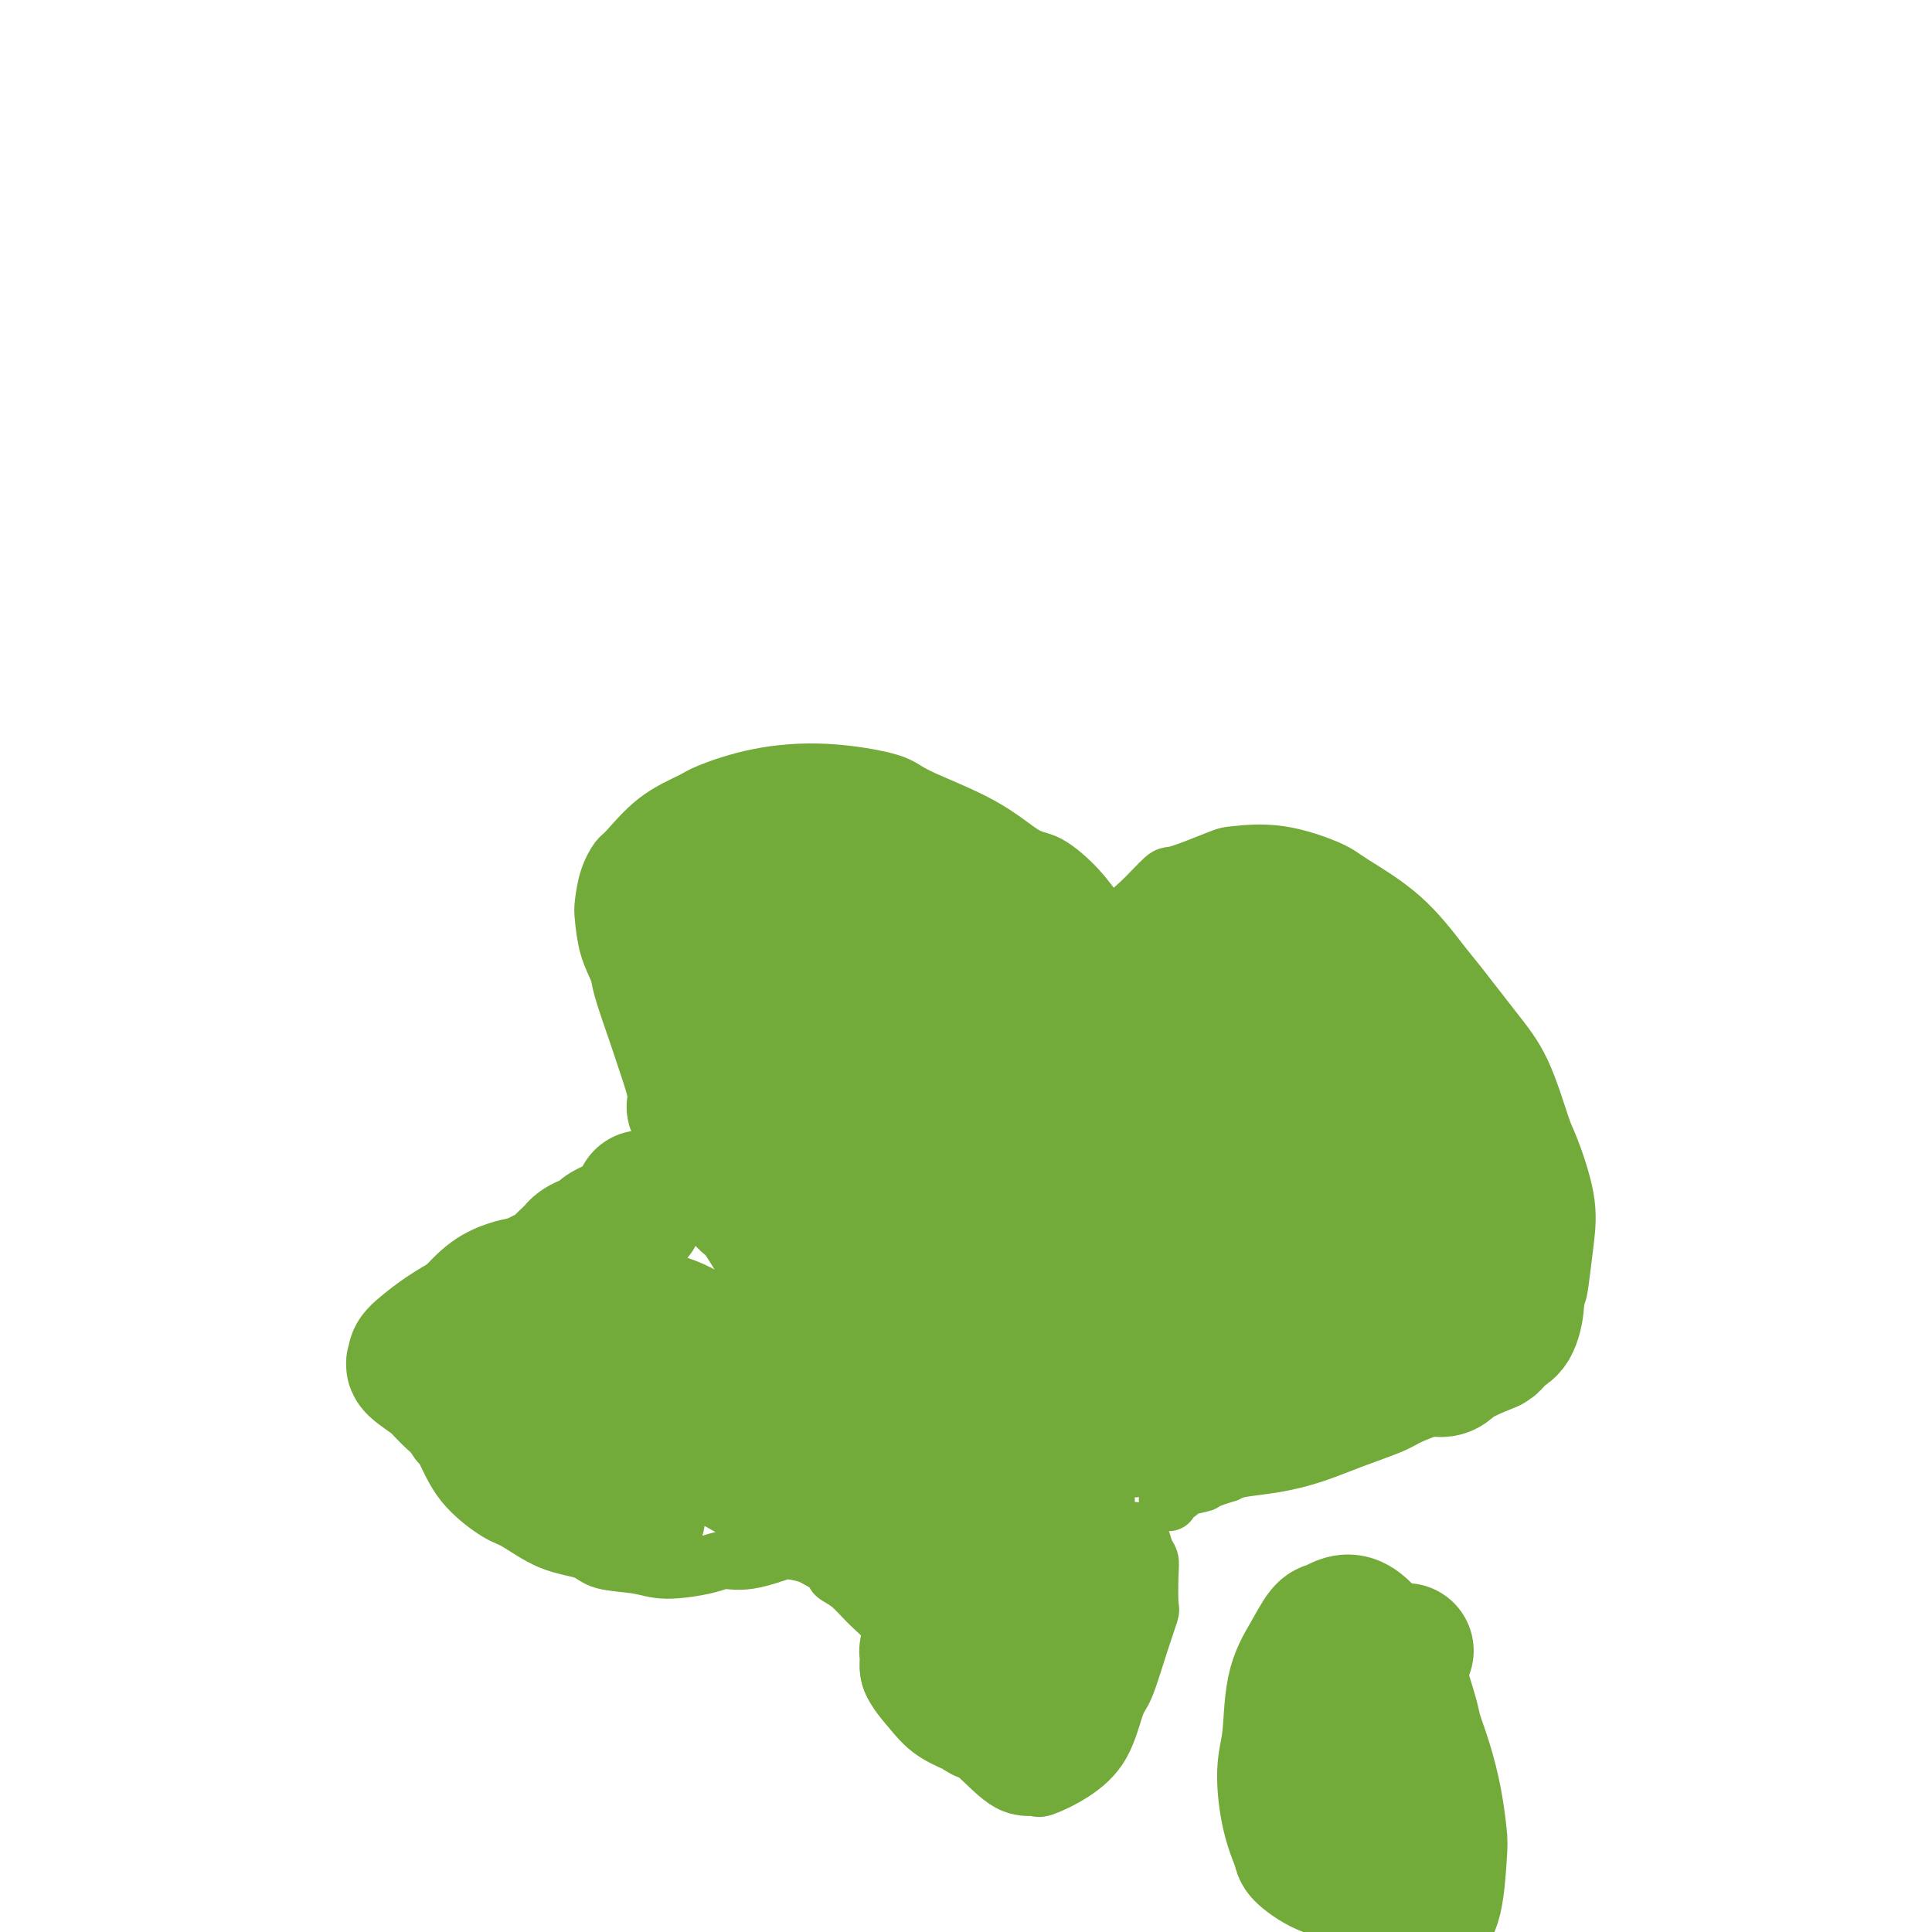 <svg viewBox='0 0 400 400' version='1.1' xmlns='http://www.w3.org/2000/svg' xmlns:xlink='http://www.w3.org/1999/xlink'><g fill='none' stroke='#73AB3A' stroke-width='12' stroke-linecap='round' stroke-linejoin='round'><path d='M235,317c0.024,0.009 0.049,0.019 0,0c-0.049,-0.019 -0.171,-0.066 0,0c0.171,0.066 0.634,0.246 1,1c0.366,0.754 0.635,2.083 1,3c0.365,0.917 0.825,1.423 1,2c0.175,0.577 0.065,1.226 0,3c-0.065,1.774 -0.086,4.672 0,6c0.086,1.328 0.279,1.085 0,2c-0.279,0.915 -1.030,2.989 -2,6c-0.970,3.011 -2.158,6.958 -3,9c-0.842,2.042 -1.336,2.179 -2,4c-0.664,1.821 -1.498,5.326 -3,8c-1.502,2.674 -3.673,4.517 -6,6c-2.327,1.483 -4.809,2.607 -6,3c-1.191,0.393 -1.089,0.054 -2,0c-0.911,-0.054 -2.833,0.178 -5,-1c-2.167,-1.178 -4.578,-3.764 -7,-6c-2.422,-2.236 -4.856,-4.120 -6,-5c-1.144,-0.880 -0.998,-0.755 -2,-3c-1.002,-2.245 -3.152,-6.860 -5,-10c-1.848,-3.140 -3.393,-4.806 -4,-6c-0.607,-1.194 -0.277,-1.917 -1,-3c-0.723,-1.083 -2.498,-2.528 -4,-4c-1.502,-1.472 -2.731,-2.973 -4,-4c-1.269,-1.027 -2.577,-1.581 -3,-2c-0.423,-0.419 0.040,-0.704 0,-1c-0.040,-0.296 -0.583,-0.604 -1,-1c-0.417,-0.396 -0.710,-0.879 -1,-1c-0.290,-0.121 -0.578,0.121 -1,0c-0.422,-0.121 -0.978,-0.606 -2,-1c-1.022,-0.394 -2.511,-0.697 -4,-1'/><path d='M164,321c-1.183,-0.434 -0.640,-0.518 -2,0c-1.360,0.518 -4.622,1.638 -7,2c-2.378,0.362 -3.873,-0.035 -5,0c-1.127,0.035 -1.888,0.500 -4,1c-2.112,0.500 -5.577,1.034 -8,1c-2.423,-0.034 -3.804,-0.636 -6,-1c-2.196,-0.364 -5.206,-0.489 -7,-1c-1.794,-0.511 -2.370,-1.407 -4,-2c-1.630,-0.593 -4.313,-0.884 -7,-2c-2.687,-1.116 -5.377,-3.055 -7,-4c-1.623,-0.945 -2.179,-0.894 -4,-2c-1.821,-1.106 -4.908,-3.370 -7,-6c-2.092,-2.630 -3.191,-5.626 -4,-7c-0.809,-1.374 -1.329,-1.125 -2,-3c-0.671,-1.875 -1.495,-5.873 -2,-9c-0.505,-3.127 -0.693,-5.384 -1,-7c-0.307,-1.616 -0.734,-2.593 -1,-3c-0.266,-0.407 -0.370,-0.246 0,-1c0.370,-0.754 1.216,-2.425 2,-4c0.784,-1.575 1.508,-3.053 3,-5c1.492,-1.947 3.752,-4.361 6,-6c2.248,-1.639 4.483,-2.503 6,-3c1.517,-0.497 2.317,-0.626 4,-1c1.683,-0.374 4.250,-0.994 7,-2c2.750,-1.006 5.682,-2.399 7,-3c1.318,-0.601 1.021,-0.411 2,-1c0.979,-0.589 3.235,-1.959 5,-3c1.765,-1.041 3.040,-1.753 4,-3c0.960,-1.247 1.605,-3.028 2,-4c0.395,-0.972 0.542,-1.135 1,-2c0.458,-0.865 1.229,-2.433 2,-4'/><path d='M137,236c1.139,-3.285 -0.515,-4.998 -1,-6c-0.485,-1.002 0.197,-1.292 0,-3c-0.197,-1.708 -1.275,-4.835 -2,-7c-0.725,-2.165 -1.098,-3.367 -2,-6c-0.902,-2.633 -2.333,-6.695 -3,-9c-0.667,-2.305 -0.569,-2.853 -1,-4c-0.431,-1.147 -1.391,-2.892 -2,-5c-0.609,-2.108 -0.868,-4.578 -1,-6c-0.132,-1.422 -0.139,-1.798 0,-3c0.139,-1.202 0.422,-3.232 1,-5c0.578,-1.768 1.451,-3.273 2,-4c0.549,-0.727 0.773,-0.674 2,-2c1.227,-1.326 3.458,-4.031 6,-6c2.542,-1.969 5.395,-3.201 7,-4c1.605,-0.799 1.961,-1.164 4,-2c2.039,-0.836 5.760,-2.144 10,-3c4.240,-0.856 8.997,-1.259 14,-1c5.003,0.259 10.251,1.180 13,2c2.749,0.820 3.001,1.540 6,3c2.999,1.460 8.747,3.659 13,6c4.253,2.341 7.012,4.825 9,6c1.988,1.175 3.206,1.040 5,2c1.794,0.960 4.164,3.014 6,5c1.836,1.986 3.137,3.905 4,5c0.863,1.095 1.289,1.365 2,2c0.711,0.635 1.706,1.634 2,2c0.294,0.366 -0.113,0.099 0,0c0.113,-0.099 0.747,-0.028 1,0c0.253,0.028 0.127,0.014 0,0'/><path d='M232,193c2.442,1.875 1.046,-0.436 1,-2c-0.046,-1.564 1.256,-2.380 3,-4c1.744,-1.620 3.928,-4.044 5,-5c1.072,-0.956 1.033,-0.443 3,-1c1.967,-0.557 5.942,-2.185 8,-3c2.058,-0.815 2.200,-0.817 4,-1c1.800,-0.183 5.259,-0.548 9,0c3.741,0.548 7.764,2.007 10,3c2.236,0.993 2.683,1.519 5,3c2.317,1.481 6.503,3.915 10,7c3.497,3.085 6.306,6.819 8,9c1.694,2.181 2.273,2.808 4,5c1.727,2.192 4.603,5.949 7,9c2.397,3.051 4.314,5.397 6,9c1.686,3.603 3.142,8.464 4,11c0.858,2.536 1.118,2.748 2,5c0.882,2.252 2.384,6.543 3,10c0.616,3.457 0.344,6.078 0,9c-0.344,2.922 -0.762,6.145 -1,8c-0.238,1.855 -0.298,2.341 -1,4c-0.702,1.659 -2.047,4.489 -4,7c-1.953,2.511 -4.514,4.702 -6,6c-1.486,1.298 -1.896,1.701 -4,3c-2.104,1.299 -5.900,3.492 -9,5c-3.100,1.508 -5.502,2.330 -7,3c-1.498,0.670 -2.092,1.188 -4,2c-1.908,0.812 -5.130,1.919 -8,3c-2.870,1.081 -5.388,2.135 -8,3c-2.612,0.865 -5.319,1.541 -8,2c-2.681,0.459 -5.338,0.703 -7,1c-1.662,0.297 -2.331,0.649 -3,1'/><path d='M254,305c-6.157,1.952 -4.550,1.833 -5,2c-0.450,0.167 -2.958,0.619 -4,1c-1.042,0.381 -0.620,0.690 -1,1c-0.380,0.310 -1.564,0.622 -2,1c-0.436,0.378 -0.125,0.822 0,1c0.125,0.178 0.062,0.089 0,0'/></g>
<g fill='none' stroke='#73AB3A' stroke-width='28' stroke-linecap='round' stroke-linejoin='round'><path d='M146,203c0.113,0.066 0.226,0.133 0,0c-0.226,-0.133 -0.793,-0.465 -1,-1c-0.207,-0.535 -0.056,-1.272 0,-2c0.056,-0.728 0.015,-1.448 0,-2c-0.015,-0.552 -0.004,-0.936 0,-1c0.004,-0.064 0.001,0.193 0,0c-0.001,-0.193 -0.000,-0.837 0,-1c0.000,-0.163 0.000,0.153 0,0c-0.000,-0.153 -0.000,-0.777 0,-1c0.000,-0.223 0.000,-0.046 0,0c-0.000,0.046 -0.000,-0.039 0,0c0.000,0.039 0.000,0.203 0,0c-0.000,-0.203 -0.000,-0.773 0,-1c0.000,-0.227 0.000,-0.112 0,0c-0.000,0.112 -0.000,0.223 0,0c0.000,-0.223 0.000,-0.778 0,-1c-0.000,-0.222 -0.000,-0.111 0,0'/><path d='M145,193c-0.155,-1.547 -0.041,-0.415 0,0c0.041,0.415 0.011,0.112 0,0c-0.011,-0.112 -0.003,-0.034 0,0c0.003,0.034 0.001,0.023 0,0c-0.001,-0.023 -0.001,-0.058 0,0c0.001,0.058 0.004,0.208 0,0c-0.004,-0.208 -0.015,-0.774 0,-1c0.015,-0.226 0.057,-0.113 0,0c-0.057,0.113 -0.211,0.228 0,0c0.211,-0.228 0.789,-0.797 1,-1c0.211,-0.203 0.057,-0.041 0,0c-0.057,0.041 -0.015,-0.041 0,0c0.015,0.041 0.004,0.204 0,0c-0.004,-0.204 -0.001,-0.776 0,-1c0.001,-0.224 0.000,-0.102 0,0c-0.000,0.102 -0.000,0.182 0,0c0.000,-0.182 0.000,-0.627 0,-1c-0.000,-0.373 -0.000,-0.673 0,-1c0.000,-0.327 0.000,-0.680 0,-1c-0.000,-0.320 -0.000,-0.608 0,-1c0.000,-0.392 0.000,-0.890 0,-1c-0.000,-0.110 -0.000,0.167 0,0c0.000,-0.167 0.000,-0.777 0,-1c-0.000,-0.223 -0.000,-0.060 0,0c0.000,0.060 0.000,0.016 0,0c-0.000,-0.016 -0.000,-0.003 0,0c0.000,0.003 0.000,-0.002 0,0c-0.000,0.002 -0.000,0.011 0,0c0.000,-0.011 0.000,-0.041 0,0c-0.000,0.041 -0.000,0.155 0,0c0.000,-0.155 0.000,-0.577 0,-1'/><path d='M146,183c0.155,-1.563 0.041,-0.470 0,0c-0.041,0.470 -0.011,0.318 0,0c0.011,-0.318 0.003,-0.803 0,-1c-0.003,-0.197 -0.001,-0.106 0,0c0.001,0.106 0.000,0.225 0,0c-0.000,-0.225 0.000,-0.796 0,-1c-0.000,-0.204 -0.000,-0.041 0,0c0.000,0.041 0.001,-0.042 0,0c-0.001,0.042 -0.004,0.207 0,0c0.004,-0.207 0.016,-0.788 0,-1c-0.016,-0.212 -0.059,-0.057 0,0c0.059,0.057 0.219,0.015 0,0c-0.219,-0.015 -0.818,-0.004 -1,0c-0.182,0.004 0.052,0.001 0,0c-0.052,-0.001 -0.391,0.000 -1,0c-0.609,-0.000 -1.488,-0.001 -2,0c-0.512,0.001 -0.658,0.004 -1,0c-0.342,-0.004 -0.880,-0.016 -1,0c-0.120,0.016 0.179,0.061 0,0c-0.179,-0.061 -0.836,-0.228 -1,0c-0.164,0.228 0.166,0.849 0,1c-0.166,0.151 -0.829,-0.170 -1,0c-0.171,0.170 0.150,0.830 0,1c-0.150,0.170 -0.772,-0.151 -1,0c-0.228,0.151 -0.061,0.772 0,1c0.061,0.228 0.016,0.061 0,0c-0.016,-0.061 -0.005,-0.018 0,0c0.005,0.018 0.002,0.009 0,0'/><path d='M137,183c-1.392,0.691 -0.373,0.917 0,1c0.373,0.083 0.100,0.023 0,0c-0.100,-0.023 -0.027,-0.007 0,0c0.027,0.007 0.007,0.006 0,0c-0.007,-0.006 -0.003,-0.016 0,0c0.003,0.016 0.005,0.057 0,0c-0.005,-0.057 -0.015,-0.212 0,0c0.015,0.212 0.057,0.793 0,1c-0.057,0.207 -0.212,0.041 0,0c0.212,-0.041 0.793,0.041 1,0c0.207,-0.041 0.042,-0.207 0,0c-0.042,0.207 0.040,0.787 0,1c-0.040,0.213 -0.203,0.058 0,0c0.203,-0.058 0.773,-0.020 1,0c0.227,0.020 0.113,0.020 0,0c-0.113,-0.020 -0.224,-0.062 0,0c0.224,0.062 0.782,0.227 1,0c0.218,-0.227 0.096,-0.846 0,-1c-0.096,-0.154 -0.166,0.156 0,0c0.166,-0.156 0.569,-0.777 1,-1c0.431,-0.223 0.890,-0.049 1,0c0.110,0.049 -0.129,-0.028 0,0c0.129,0.028 0.626,0.161 1,0c0.374,-0.161 0.625,-0.616 1,-1c0.375,-0.384 0.875,-0.695 1,-1c0.125,-0.305 -0.125,-0.603 0,-1c0.125,-0.397 0.625,-0.894 1,-1c0.375,-0.106 0.626,0.178 1,0c0.374,-0.178 0.870,-0.817 1,-1c0.130,-0.183 -0.106,0.091 0,0c0.106,-0.091 0.553,-0.545 1,-1'/><path d='M149,178c1.642,-1.464 0.246,-1.123 0,-1c-0.246,0.123 0.656,0.029 1,0c0.344,-0.029 0.130,0.006 0,0c-0.130,-0.006 -0.176,-0.053 0,0c0.176,0.053 0.573,0.207 1,0c0.427,-0.207 0.884,-0.773 1,-1c0.116,-0.227 -0.110,-0.113 0,0c0.110,0.113 0.555,0.227 1,0c0.445,-0.227 0.889,-0.793 1,-1c0.111,-0.207 -0.111,-0.056 0,0c0.111,0.056 0.555,0.015 1,0c0.445,-0.015 0.893,-0.004 1,0c0.107,0.004 -0.126,0.001 0,0c0.126,-0.001 0.610,-0.000 1,0c0.390,0.000 0.687,0.000 1,0c0.313,-0.000 0.643,-0.000 1,0c0.357,0.000 0.740,0.000 1,0c0.260,-0.000 0.398,-0.000 1,0c0.602,0.000 1.667,0.000 2,0c0.333,-0.000 -0.065,-0.000 0,0c0.065,0.000 0.594,0.000 1,0c0.406,-0.000 0.689,-0.000 1,0c0.311,0.000 0.650,0.000 1,0c0.350,-0.000 0.712,-0.001 1,0c0.288,0.001 0.501,0.003 1,0c0.499,-0.003 1.285,-0.011 2,0c0.715,0.011 1.360,0.042 2,0c0.640,-0.042 1.275,-0.155 2,0c0.725,0.155 1.541,0.580 2,1c0.459,0.420 0.560,0.834 1,1c0.440,0.166 1.220,0.083 2,0'/><path d='M179,177c3.908,0.326 1.678,0.140 1,0c-0.678,-0.140 0.196,-0.235 1,0c0.804,0.235 1.538,0.799 2,1c0.462,0.201 0.652,0.040 1,0c0.348,-0.040 0.852,0.041 1,0c0.148,-0.041 -0.062,-0.203 0,0c0.062,0.203 0.397,0.771 1,1c0.603,0.229 1.476,0.118 2,0c0.524,-0.118 0.700,-0.243 1,0c0.300,0.243 0.724,0.853 1,1c0.276,0.147 0.405,-0.168 1,0c0.595,0.168 1.656,0.818 2,1c0.344,0.182 -0.029,-0.106 0,0c0.029,0.106 0.458,0.605 1,1c0.542,0.395 1.196,0.687 2,1c0.804,0.313 1.760,0.648 2,1c0.240,0.352 -0.234,0.720 0,1c0.234,0.280 1.175,0.470 2,1c0.825,0.530 1.534,1.398 2,2c0.466,0.602 0.690,0.936 1,1c0.310,0.064 0.707,-0.144 1,0c0.293,0.144 0.483,0.638 1,1c0.517,0.362 1.361,0.591 2,1c0.639,0.409 1.074,0.998 2,2c0.926,1.002 2.342,2.416 3,3c0.658,0.584 0.557,0.337 1,1c0.443,0.663 1.428,2.236 2,3c0.572,0.764 0.731,0.720 1,1c0.269,0.280 0.649,0.883 1,1c0.351,0.117 0.672,-0.252 1,0c0.328,0.252 0.664,1.126 1,2'/><path d='M219,204c3.835,3.433 1.923,1.514 1,1c-0.923,-0.514 -0.858,0.375 0,1c0.858,0.625 2.510,0.984 3,1c0.490,0.016 -0.182,-0.313 0,0c0.182,0.313 1.219,1.267 2,2c0.781,0.733 1.305,1.243 2,2c0.695,0.757 1.562,1.760 3,4c1.438,2.240 3.446,5.717 5,8c1.554,2.283 2.654,3.371 3,4c0.346,0.629 -0.062,0.799 0,1c0.062,0.201 0.593,0.434 1,1c0.407,0.566 0.690,1.465 1,2c0.310,0.535 0.646,0.707 1,1c0.354,0.293 0.726,0.708 1,1c0.274,0.292 0.452,0.461 1,1c0.548,0.539 1.467,1.448 2,2c0.533,0.552 0.679,0.746 1,1c0.321,0.254 0.817,0.568 1,1c0.183,0.432 0.052,0.980 0,1c-0.052,0.020 -0.026,-0.490 0,-1'/><path d='M247,238c4.376,5.248 1.316,1.369 0,-1c-1.316,-2.369 -0.889,-3.227 -1,-4c-0.111,-0.773 -0.762,-1.461 -1,-2c-0.238,-0.539 -0.064,-0.928 0,-1c0.064,-0.072 0.017,0.173 0,0c-0.017,-0.173 -0.005,-0.764 0,-1c0.005,-0.236 0.001,-0.116 0,0c-0.001,0.116 -0.000,0.227 0,0c0.000,-0.227 -0.000,-0.791 0,-1c0.000,-0.209 0.001,-0.064 0,0c-0.001,0.064 -0.004,0.045 0,0c0.004,-0.045 0.015,-0.116 0,0c-0.015,0.116 -0.057,0.420 0,0c0.057,-0.420 0.211,-1.563 0,-3c-0.211,-1.437 -0.789,-3.169 -1,-4c-0.211,-0.831 -0.057,-0.762 0,-1c0.057,-0.238 0.015,-0.782 0,-1c-0.015,-0.218 -0.004,-0.110 0,0c0.004,0.110 0.001,0.222 0,0c-0.001,-0.222 -0.000,-0.777 0,-1c0.000,-0.223 0.000,-0.113 0,0c-0.000,0.113 -0.000,0.227 0,0c0.000,-0.227 0.000,-0.797 0,-1c-0.000,-0.203 -0.000,-0.040 0,0c0.000,0.040 0.000,-0.045 0,0c-0.000,0.045 -0.000,0.218 0,0c0.000,-0.218 0.000,-0.828 0,-1c-0.000,-0.172 -0.000,0.094 0,0c0.000,-0.094 0.000,-0.547 0,-1'/><path d='M244,215c-0.691,-3.388 -0.917,-0.358 -1,0c-0.083,0.358 -0.022,-1.956 0,-3c0.022,-1.044 0.006,-0.819 0,-1c-0.006,-0.181 -0.002,-0.767 0,-1c0.002,-0.233 0.000,-0.114 0,0c-0.000,0.114 -0.000,0.223 0,0c0.000,-0.223 0.000,-0.778 0,-1c-0.000,-0.222 -0.000,-0.112 0,0c0.000,0.112 0.000,0.226 0,0c-0.000,-0.226 -0.000,-0.793 0,-1c0.000,-0.207 0.000,-0.054 0,0c-0.000,0.054 -0.000,0.011 0,0c0.000,-0.011 0.000,0.011 0,0c-0.000,-0.011 -0.000,-0.055 0,0c0.000,0.055 0.000,0.208 0,0c-0.000,-0.208 -0.000,-0.778 0,-1c0.000,-0.222 0.000,-0.097 0,0c-0.000,0.097 -0.000,0.166 0,0c0.000,-0.166 0.000,-0.567 0,-1c-0.000,-0.433 -0.000,-0.900 0,-1c0.000,-0.100 0.000,0.166 0,0c-0.000,-0.166 -0.000,-0.763 0,-1c0.000,-0.237 0.000,-0.115 0,0c-0.000,0.115 -0.000,0.223 0,0c0.000,-0.223 0.000,-0.777 0,-1c-0.000,-0.223 -0.000,-0.115 0,0c0.000,0.115 0.000,0.237 0,0c-0.000,-0.237 -0.000,-0.833 0,-1c0.000,-0.167 0.000,0.095 0,0c-0.000,-0.095 0.000,-0.548 0,-1'/><path d='M243,201c-0.198,-2.364 -0.194,-1.273 0,-1c0.194,0.273 0.578,-0.270 1,-1c0.422,-0.730 0.884,-1.646 1,-2c0.116,-0.354 -0.112,-0.148 0,0c0.112,0.148 0.566,0.236 1,0c0.434,-0.236 0.848,-0.795 1,-1c0.152,-0.205 0.041,-0.055 0,0c-0.041,0.055 -0.012,0.014 0,0c0.012,-0.014 0.007,-0.003 0,0c-0.007,0.003 -0.017,-0.003 0,0c0.017,0.003 0.060,0.015 0,0c-0.060,-0.015 -0.222,-0.057 0,0c0.222,0.057 0.829,0.212 1,0c0.171,-0.212 -0.095,-0.793 0,-1c0.095,-0.207 0.549,-0.042 1,0c0.451,0.042 0.897,-0.040 1,0c0.103,0.040 -0.138,0.202 0,0c0.138,-0.202 0.655,-0.768 1,-1c0.345,-0.232 0.517,-0.129 1,0c0.483,0.129 1.276,0.284 2,0c0.724,-0.284 1.378,-1.005 2,-1c0.622,0.005 1.212,0.738 2,1c0.788,0.262 1.774,0.055 2,0c0.226,-0.055 -0.309,0.042 0,0c0.309,-0.042 1.461,-0.222 2,0c0.539,0.222 0.463,0.848 1,1c0.537,0.152 1.685,-0.169 2,0c0.315,0.169 -0.204,0.829 0,1c0.204,0.171 1.132,-0.146 2,0c0.868,0.146 1.677,0.756 2,1c0.323,0.244 0.162,0.122 0,0'/><path d='M269,197c3.130,0.412 1.956,-0.058 2,0c0.044,0.058 1.307,0.644 2,1c0.693,0.356 0.816,0.480 1,1c0.184,0.520 0.430,1.434 1,2c0.570,0.566 1.465,0.784 2,1c0.535,0.216 0.708,0.430 1,1c0.292,0.570 0.701,1.496 1,2c0.299,0.504 0.487,0.584 1,1c0.513,0.416 1.351,1.167 2,2c0.649,0.833 1.109,1.750 2,4c0.891,2.250 2.213,5.835 4,9c1.787,3.165 4.038,5.910 6,8c1.962,2.090 3.635,3.526 5,5c1.365,1.474 2.422,2.988 3,4c0.578,1.012 0.677,1.523 1,2c0.323,0.477 0.871,0.919 1,1c0.129,0.081 -0.162,-0.200 0,0c0.162,0.200 0.776,0.880 1,1c0.224,0.120 0.059,-0.322 0,0c-0.059,0.322 -0.012,1.406 0,2c0.012,0.594 -0.011,0.698 0,1c0.011,0.302 0.055,0.800 0,1c-0.055,0.200 -0.211,0.100 0,0c0.211,-0.100 0.788,-0.201 1,0c0.212,0.201 0.058,0.704 0,1c-0.058,0.296 -0.019,0.383 0,1c0.019,0.617 0.019,1.762 0,2c-0.019,0.238 -0.057,-0.431 0,0c0.057,0.431 0.208,1.962 0,3c-0.208,1.038 -0.774,1.582 -1,2c-0.226,0.418 -0.113,0.709 0,1'/><path d='M305,256c0.155,2.708 0.042,1.979 0,2c-0.042,0.021 -0.014,0.793 0,1c0.014,0.207 0.015,-0.152 0,0c-0.015,0.152 -0.044,0.814 0,1c0.044,0.186 0.162,-0.105 0,0c-0.162,0.105 -0.603,0.607 -1,1c-0.397,0.393 -0.750,0.679 -1,1c-0.250,0.321 -0.396,0.678 -1,1c-0.604,0.322 -1.667,0.611 -2,1c-0.333,0.389 0.065,0.879 0,1c-0.065,0.121 -0.591,-0.126 -1,0c-0.409,0.126 -0.700,0.625 -1,1c-0.300,0.375 -0.609,0.626 -1,1c-0.391,0.374 -0.865,0.871 -1,1c-0.135,0.129 0.069,-0.110 0,0c-0.069,0.110 -0.411,0.568 -1,1c-0.589,0.432 -1.426,0.836 -3,2c-1.574,1.164 -3.885,3.086 -7,5c-3.115,1.914 -7.033,3.819 -9,5c-1.967,1.181 -1.983,1.637 -3,2c-1.017,0.363 -3.035,0.631 -4,1c-0.965,0.369 -0.876,0.839 -1,1c-0.124,0.161 -0.460,0.014 -1,0c-0.540,-0.014 -1.282,0.105 -2,0c-0.718,-0.105 -1.412,-0.435 -3,0c-1.588,0.435 -4.072,1.633 -6,2c-1.928,0.367 -3.301,-0.098 -4,0c-0.699,0.098 -0.723,0.758 -1,1c-0.277,0.242 -0.805,0.065 -1,0c-0.195,-0.065 -0.056,-0.019 0,0c0.056,0.019 0.028,0.009 0,0'/><path d='M250,288c-3.833,0.833 -1.917,0.417 0,0'/><path d='M264,265c-0.334,-0.237 -0.668,-0.474 -1,-1c-0.332,-0.526 -0.663,-1.341 -1,-2c-0.337,-0.659 -0.680,-1.163 -1,-2c-0.320,-0.837 -0.618,-2.009 -1,-4c-0.382,-1.991 -0.847,-4.803 -1,-7c-0.153,-2.197 0.005,-3.780 0,-5c-0.005,-1.220 -0.173,-2.078 0,-3c0.173,-0.922 0.685,-1.907 1,-3c0.315,-1.093 0.431,-2.294 1,-3c0.569,-0.706 1.591,-0.916 2,-1c0.409,-0.084 0.204,-0.042 0,0'/><path d='M295,261c0.074,-0.073 0.148,-0.147 0,0c-0.148,0.147 -0.516,0.514 -1,0c-0.484,-0.514 -1.082,-1.911 -2,-4c-0.918,-2.089 -2.155,-4.872 -3,-7c-0.845,-2.128 -1.298,-3.602 -3,-6c-1.702,-2.398 -4.652,-5.718 -7,-10c-2.348,-4.282 -4.092,-9.524 -5,-12c-0.908,-2.476 -0.979,-2.187 -2,-3c-1.021,-0.813 -2.992,-2.728 -4,-4c-1.008,-1.272 -1.053,-1.902 -1,-2c0.053,-0.098 0.203,0.335 0,0c-0.203,-0.335 -0.759,-1.438 0,-1c0.759,0.438 2.834,2.418 5,4c2.166,1.582 4.424,2.765 6,5c1.576,2.235 2.468,5.520 3,7c0.532,1.480 0.702,1.154 1,2c0.298,0.846 0.724,2.864 1,4c0.276,1.136 0.402,1.391 0,2c-0.402,0.609 -1.331,1.571 -2,2c-0.669,0.429 -1.079,0.325 -3,0c-1.921,-0.325 -5.352,-0.871 -9,-2c-3.648,-1.129 -7.514,-2.841 -11,-6c-3.486,-3.159 -6.594,-7.764 -8,-10c-1.406,-2.236 -1.112,-2.102 -2,-4c-0.888,-1.898 -2.960,-5.828 -4,-8c-1.040,-2.172 -1.049,-2.585 -1,-3c0.049,-0.415 0.157,-0.833 2,1c1.843,1.833 5.422,5.916 9,10'/><path d='M254,216c3.773,4.453 7.705,10.086 12,17c4.295,6.914 8.954,15.110 11,19c2.046,3.890 1.479,3.474 3,6c1.521,2.526 5.130,7.994 7,11c1.870,3.006 2.000,3.549 2,4c-0.000,0.451 -0.132,0.811 0,1c0.132,0.189 0.528,0.209 -1,0c-1.528,-0.209 -4.980,-0.647 -8,-2c-3.020,-1.353 -5.608,-3.620 -7,-5c-1.392,-1.380 -1.588,-1.872 -3,-3c-1.412,-1.128 -4.039,-2.891 -6,-4c-1.961,-1.109 -3.257,-1.563 -4,-2c-0.743,-0.437 -0.933,-0.857 -1,-1c-0.067,-0.143 -0.010,-0.008 0,0c0.010,0.008 -0.026,-0.111 0,0c0.026,0.111 0.113,0.451 1,0c0.887,-0.451 2.572,-1.693 4,-2c1.428,-0.307 2.597,0.320 4,1c1.403,0.680 3.040,1.414 4,2c0.960,0.586 1.242,1.024 2,2c0.758,0.976 1.991,2.492 3,4c1.009,1.508 1.794,3.010 2,4c0.206,0.990 -0.168,1.469 0,2c0.168,0.531 0.877,1.114 1,2c0.123,0.886 -0.339,2.073 0,3c0.339,0.927 1.478,1.593 2,2c0.522,0.407 0.427,0.557 1,1c0.573,0.443 1.813,1.181 3,2c1.187,0.819 2.319,1.721 3,2c0.681,0.279 0.909,-0.063 2,0c1.091,0.063 3.046,0.532 5,1'/><path d='M296,283c3.269,1.185 3.443,0.146 5,-1c1.557,-1.146 4.499,-2.400 6,-3c1.501,-0.600 1.562,-0.546 2,-1c0.438,-0.454 1.253,-1.417 2,-2c0.747,-0.583 1.428,-0.788 2,-2c0.572,-1.212 1.037,-3.433 1,-5c-0.037,-1.567 -0.577,-2.481 -1,-4c-0.423,-1.519 -0.730,-3.643 -1,-6c-0.270,-2.357 -0.504,-4.946 -1,-6c-0.496,-1.054 -1.256,-0.573 -2,-2c-0.744,-1.427 -1.473,-4.763 -2,-7c-0.527,-2.237 -0.851,-3.376 -1,-4c-0.149,-0.624 -0.122,-0.732 0,-1c0.122,-0.268 0.341,-0.697 0,-2c-0.341,-1.303 -1.240,-3.481 -2,-6c-0.760,-2.519 -1.380,-5.378 -2,-7c-0.620,-1.622 -1.238,-2.007 -2,-3c-0.762,-0.993 -1.667,-2.592 -3,-5c-1.333,-2.408 -3.092,-5.624 -4,-7c-0.908,-1.376 -0.964,-0.914 -2,-2c-1.036,-1.086 -3.053,-3.722 -5,-6c-1.947,-2.278 -3.825,-4.198 -5,-5c-1.175,-0.802 -1.648,-0.487 -3,-1c-1.352,-0.513 -3.583,-1.856 -5,-3c-1.417,-1.144 -2.019,-2.090 -3,-2c-0.981,0.090 -2.341,1.216 -3,2c-0.659,0.784 -0.619,1.227 -1,3c-0.381,1.773 -1.185,4.877 -1,9c0.185,4.123 1.357,9.264 2,13c0.643,3.736 0.755,6.067 1,11c0.245,4.933 0.622,12.466 1,20'/><path d='M269,248c0.266,10.230 -1.070,13.806 -2,17c-0.930,3.194 -1.455,6.004 -3,8c-1.545,1.996 -4.109,3.176 -7,4c-2.891,0.824 -6.108,1.293 -11,-1c-4.892,-2.293 -11.458,-7.347 -15,-10c-3.542,-2.653 -4.061,-2.905 -7,-7c-2.939,-4.095 -8.297,-12.034 -12,-19c-3.703,-6.966 -5.749,-12.959 -7,-17c-1.251,-4.041 -1.707,-6.131 -2,-7c-0.293,-0.869 -0.424,-0.518 0,-1c0.424,-0.482 1.402,-1.797 5,0c3.598,1.797 9.817,6.706 16,14c6.183,7.294 12.328,16.974 16,23c3.672,6.026 4.869,8.398 7,13c2.131,4.602 5.197,11.435 7,15c1.803,3.565 2.342,3.862 1,3c-1.342,-0.862 -4.566,-2.882 -7,-4c-2.434,-1.118 -4.080,-1.335 -8,-6c-3.920,-4.665 -10.114,-13.779 -17,-23c-6.886,-9.221 -14.463,-18.551 -19,-24c-4.537,-5.449 -6.036,-7.019 -8,-10c-1.964,-2.981 -4.395,-7.372 -6,-10c-1.605,-2.628 -2.383,-3.492 1,-2c3.383,1.492 10.928,5.339 15,8c4.072,2.661 4.671,4.136 9,9c4.329,4.864 12.387,13.117 19,20c6.613,6.883 11.780,12.397 14,15c2.220,2.603 1.492,2.296 2,3c0.508,0.704 2.252,2.420 2,2c-0.252,-0.420 -2.501,-2.977 -5,-6c-2.499,-3.023 -5.250,-6.511 -8,-10'/><path d='M239,245c-5.048,-6.470 -11.168,-14.644 -17,-21c-5.832,-6.356 -11.375,-10.894 -16,-15c-4.625,-4.106 -8.333,-7.782 -10,-10c-1.667,-2.218 -1.295,-2.980 0,0c1.295,2.980 3.513,9.702 5,13c1.487,3.298 2.243,3.171 5,7c2.757,3.829 7.515,11.614 10,16c2.485,4.386 2.696,5.372 3,6c0.304,0.628 0.702,0.896 1,1c0.298,0.104 0.497,0.044 -2,-2c-2.497,-2.044 -7.690,-6.070 -13,-11c-5.310,-4.930 -10.737,-10.763 -14,-14c-3.263,-3.237 -4.361,-3.879 -7,-6c-2.639,-2.121 -6.818,-5.720 -9,-8c-2.182,-2.280 -2.367,-3.241 -2,-2c0.367,1.241 1.287,4.683 2,7c0.713,2.317 1.220,3.510 5,9c3.780,5.490 10.834,15.279 16,23c5.166,7.721 8.445,13.376 10,16c1.555,2.624 1.387,2.219 1,2c-0.387,-0.219 -0.991,-0.251 -3,-2c-2.009,-1.749 -5.421,-5.216 -8,-8c-2.579,-2.784 -4.323,-4.884 -9,-11c-4.677,-6.116 -12.287,-16.249 -19,-24c-6.713,-7.751 -12.529,-13.122 -17,-18c-4.471,-4.878 -7.599,-9.263 -9,-11c-1.401,-1.737 -1.077,-0.826 -1,0c0.077,0.826 -0.095,1.569 2,6c2.095,4.431 6.456,12.552 11,20c4.544,7.448 9.272,14.224 14,21'/><path d='M168,229c5.019,8.582 4.566,6.538 6,7c1.434,0.462 4.755,3.431 6,5c1.245,1.569 0.415,1.738 0,1c-0.415,-0.738 -0.415,-2.381 -1,-4c-0.585,-1.619 -1.755,-3.212 -4,-7c-2.245,-3.788 -5.566,-9.769 -9,-14c-3.434,-4.231 -6.980,-6.710 -9,-8c-2.020,-1.290 -2.513,-1.390 -3,-2c-0.487,-0.610 -0.969,-1.732 -1,-1c-0.031,0.732 0.390,3.316 1,6c0.610,2.684 1.410,5.469 4,10c2.590,4.531 6.972,10.808 11,16c4.028,5.192 7.704,9.298 9,11c1.296,1.702 0.214,1.001 0,1c-0.214,-0.001 0.441,0.697 0,0c-0.441,-0.697 -1.978,-2.790 -5,-7c-3.022,-4.210 -7.528,-10.538 -10,-14c-2.472,-3.462 -2.908,-4.058 -5,-6c-2.092,-1.942 -5.839,-5.230 -8,-7c-2.161,-1.770 -2.737,-2.022 -3,-2c-0.263,0.022 -0.212,0.316 0,1c0.212,0.684 0.587,1.756 4,7c3.413,5.244 9.866,14.660 16,23c6.134,8.340 11.950,15.605 15,20c3.050,4.395 3.336,5.922 4,7c0.664,1.078 1.708,1.709 3,3c1.292,1.291 2.832,3.244 0,0c-2.832,-3.244 -10.038,-11.684 -14,-16c-3.962,-4.316 -4.682,-4.508 -8,-8c-3.318,-3.492 -9.234,-10.283 -13,-14c-3.766,-3.717 -5.383,-4.358 -7,-5'/><path d='M147,232c-6.423,-6.263 -1.482,-0.422 -1,0c0.482,0.422 -3.496,-4.577 1,1c4.496,5.577 17.465,21.729 25,31c7.535,9.271 9.637,11.660 12,14c2.363,2.340 4.989,4.631 10,11c5.011,6.369 12.407,16.817 17,23c4.593,6.183 6.383,8.103 7,9c0.617,0.897 0.061,0.773 0,1c-0.061,0.227 0.374,0.804 -1,0c-1.374,-0.804 -4.555,-2.990 -8,-5c-3.445,-2.010 -7.152,-3.843 -9,-5c-1.848,-1.157 -1.836,-1.638 -2,-2c-0.164,-0.362 -0.503,-0.603 -1,-1c-0.497,-0.397 -1.153,-0.948 -1,0c0.153,0.948 1.113,3.395 2,5c0.887,1.605 1.699,2.369 3,5c1.301,2.631 3.090,7.131 4,10c0.910,2.869 0.941,4.108 1,5c0.059,0.892 0.145,1.439 0,2c-0.145,0.561 -0.521,1.137 -1,2c-0.479,0.863 -1.060,2.013 -2,3c-0.940,0.987 -2.238,1.810 -3,2c-0.762,0.190 -0.989,-0.253 -2,0c-1.011,0.253 -2.807,1.200 -4,1c-1.193,-0.200 -1.784,-1.549 -2,-2c-0.216,-0.451 -0.058,-0.006 0,0c0.058,0.006 0.017,-0.427 0,0c-0.017,0.427 -0.008,1.713 0,3'/><path d='M192,345c0.556,1.215 1.946,2.753 3,4c1.054,1.247 1.773,2.204 3,3c1.227,0.796 2.961,1.430 4,2c1.039,0.570 1.381,1.075 2,1c0.619,-0.075 1.513,-0.729 2,-1c0.487,-0.271 0.567,-0.160 1,0c0.433,0.160 1.219,0.369 2,0c0.781,-0.369 1.556,-1.316 2,-2c0.444,-0.684 0.557,-1.106 1,-2c0.443,-0.894 1.217,-2.258 2,-4c0.783,-1.742 1.573,-3.860 2,-5c0.427,-1.140 0.489,-1.303 1,-2c0.511,-0.697 1.472,-1.930 2,-5c0.528,-3.070 0.625,-7.979 1,-12c0.375,-4.021 1.030,-7.156 1,-10c-0.030,-2.844 -0.744,-5.398 -1,-8c-0.256,-2.602 -0.054,-5.254 0,-9c0.054,-3.746 -0.042,-8.587 0,-11c0.042,-2.413 0.220,-2.397 0,-4c-0.220,-1.603 -0.840,-4.823 -1,-8c-0.160,-3.177 0.139,-6.311 0,-8c-0.139,-1.689 -0.715,-1.934 -1,-2c-0.285,-0.066 -0.280,0.048 0,0c0.280,-0.048 0.835,-0.258 1,0c0.165,0.258 -0.061,0.984 0,2c0.061,1.016 0.409,2.321 1,4c0.591,1.679 1.426,3.732 2,5c0.574,1.268 0.886,1.752 1,3c0.114,1.248 0.031,3.259 0,6c-0.031,2.741 -0.009,6.212 0,8c0.009,1.788 0.004,1.894 0,2'/><path d='M223,292c0.619,4.498 0.167,1.743 0,1c-0.167,-0.743 -0.048,0.525 0,1c0.048,0.475 0.027,0.156 0,-1c-0.027,-1.156 -0.059,-3.150 0,-5c0.059,-1.850 0.208,-3.558 1,-5c0.792,-1.442 2.226,-2.620 3,-3c0.774,-0.380 0.888,0.037 2,0c1.112,-0.037 3.221,-0.528 5,1c1.779,1.528 3.227,5.074 4,7c0.773,1.926 0.870,2.233 1,3c0.130,0.767 0.293,1.996 0,3c-0.293,1.004 -1.043,1.785 -4,2c-2.957,0.215 -8.121,-0.135 -11,-1c-2.879,-0.865 -3.474,-2.245 -7,-5c-3.526,-2.755 -9.983,-6.886 -15,-10c-5.017,-3.114 -8.594,-5.213 -12,-8c-3.406,-2.787 -6.641,-6.263 -8,-8c-1.359,-1.737 -0.843,-1.735 -1,-2c-0.157,-0.265 -0.988,-0.797 -1,-1c-0.012,-0.203 0.797,-0.076 1,0c0.203,0.076 -0.198,0.101 2,2c2.198,1.899 6.994,5.670 10,8c3.006,2.330 4.221,3.217 5,4c0.779,0.783 1.121,1.460 1,2c-0.121,0.540 -0.704,0.941 -1,1c-0.296,0.059 -0.306,-0.225 -3,-1c-2.694,-0.775 -8.073,-2.043 -13,-5c-4.927,-2.957 -9.404,-7.604 -12,-10c-2.596,-2.396 -3.313,-2.542 -5,-4c-1.687,-1.458 -4.343,-4.229 -7,-7'/><path d='M158,251c-4.317,-3.648 -3.108,-2.268 -3,-2c0.108,0.268 -0.885,-0.574 -1,-1c-0.115,-0.426 0.648,-0.434 3,3c2.352,3.434 6.293,10.310 10,16c3.707,5.690 7.179,10.194 9,13c1.821,2.806 1.990,3.916 2,6c0.010,2.084 -0.138,5.144 -1,7c-0.862,1.856 -2.437,2.509 -6,2c-3.563,-0.509 -9.113,-2.179 -12,-3c-2.887,-0.821 -3.112,-0.793 -6,-3c-2.888,-2.207 -8.440,-6.648 -12,-9c-3.560,-2.352 -5.127,-2.616 -6,-3c-0.873,-0.384 -1.052,-0.888 -1,-1c0.052,-0.112 0.334,0.167 0,0c-0.334,-0.167 -1.285,-0.780 1,2c2.285,2.780 7.806,8.953 10,12c2.194,3.047 1.062,2.966 2,4c0.938,1.034 3.947,3.181 5,4c1.053,0.819 0.149,0.310 0,0c-0.149,-0.310 0.458,-0.422 0,-1c-0.458,-0.578 -1.980,-1.621 -5,-5c-3.020,-3.379 -7.536,-9.095 -10,-12c-2.464,-2.905 -2.875,-3.001 -4,-4c-1.125,-0.999 -2.964,-2.902 -4,-4c-1.036,-1.098 -1.268,-1.391 0,-1c1.268,0.391 4.038,1.468 6,2c1.962,0.532 3.117,0.521 6,2c2.883,1.479 7.494,4.448 11,7c3.506,2.552 5.905,4.687 7,6c1.095,1.313 0.884,1.804 1,2c0.116,0.196 0.558,0.098 1,0'/><path d='M161,290c3.337,2.652 1.680,1.781 2,2c0.320,0.219 2.619,1.529 6,5c3.381,3.471 7.845,9.103 10,12c2.155,2.897 2.001,3.058 4,6c1.999,2.942 6.152,8.664 9,12c2.848,3.336 4.393,4.287 5,5c0.607,0.713 0.276,1.187 0,1c-0.276,-0.187 -0.498,-1.036 -1,-2c-0.502,-0.964 -1.286,-2.044 -4,-4c-2.714,-1.956 -7.360,-4.790 -13,-8c-5.640,-3.210 -12.273,-6.798 -16,-9c-3.727,-2.202 -4.546,-3.020 -8,-5c-3.454,-1.980 -9.543,-5.122 -14,-7c-4.457,-1.878 -7.281,-2.494 -9,-3c-1.719,-0.506 -2.333,-0.904 -3,-1c-0.667,-0.096 -1.388,0.110 -2,0c-0.612,-0.110 -1.114,-0.537 -1,0c0.114,0.537 0.844,2.039 1,3c0.156,0.961 -0.261,1.382 0,3c0.261,1.618 1.200,4.432 2,7c0.800,2.568 1.460,4.890 2,6c0.540,1.110 0.960,1.008 1,1c0.040,-0.008 -0.300,0.079 -1,0c-0.700,-0.079 -1.761,-0.326 -3,-1c-1.239,-0.674 -2.658,-1.777 -4,-3c-1.342,-1.223 -2.607,-2.565 -5,-5c-2.393,-2.435 -5.913,-5.963 -9,-9c-3.087,-3.037 -5.739,-5.582 -7,-7c-1.261,-1.418 -1.130,-1.709 -1,-2'/><path d='M102,287c-3.976,-4.142 -0.915,-1.496 0,-1c0.915,0.496 -0.315,-1.157 2,0c2.315,1.157 8.176,5.123 11,7c2.824,1.877 2.610,1.666 3,2c0.390,0.334 1.383,1.213 2,2c0.617,0.787 0.857,1.483 1,2c0.143,0.517 0.189,0.854 -1,1c-1.189,0.146 -3.615,0.101 -5,0c-1.385,-0.101 -1.731,-0.258 -4,-1c-2.269,-0.742 -6.460,-2.069 -10,-4c-3.540,-1.931 -6.428,-4.467 -8,-6c-1.572,-1.533 -1.828,-2.062 -3,-3c-1.172,-0.938 -3.260,-2.284 -4,-3c-0.740,-0.716 -0.134,-0.800 0,-1c0.134,-0.200 -0.206,-0.514 0,-1c0.206,-0.486 0.956,-1.144 2,-2c1.044,-0.856 2.382,-1.909 4,-3c1.618,-1.091 3.516,-2.219 5,-3c1.484,-0.781 2.553,-1.217 4,-2c1.447,-0.783 3.270,-1.915 5,-3c1.730,-1.085 3.367,-2.122 5,-3c1.633,-0.878 3.263,-1.597 4,-2c0.737,-0.403 0.581,-0.489 1,-1c0.419,-0.511 1.412,-1.446 2,-2c0.588,-0.554 0.773,-0.726 1,-1c0.227,-0.274 0.498,-0.652 1,-1c0.502,-0.348 1.234,-0.668 2,-1c0.766,-0.332 1.566,-0.677 2,-1c0.434,-0.323 0.501,-0.626 1,-1c0.499,-0.374 1.428,-0.821 2,-1c0.572,-0.179 0.786,-0.089 1,0'/><path d='M128,254c6.691,-4.680 2.420,-1.880 1,-1c-1.420,0.880 0.012,-0.160 1,-1c0.988,-0.840 1.533,-1.479 2,-2c0.467,-0.521 0.857,-0.923 1,-1c0.143,-0.077 0.038,0.172 0,0c-0.038,-0.172 -0.011,-0.763 0,-1c0.011,-0.237 0.005,-0.118 0,0'/><path d='M293,399c0.026,0.012 0.052,0.025 0,0c-0.052,-0.025 -0.182,-0.087 0,0c0.182,0.087 0.676,0.322 1,0c0.324,-0.322 0.477,-1.202 1,-2c0.523,-0.798 1.417,-1.513 2,-4c0.583,-2.487 0.857,-6.746 1,-9c0.143,-2.254 0.156,-2.504 0,-4c-0.156,-1.496 -0.480,-4.239 -1,-7c-0.520,-2.761 -1.236,-5.541 -2,-8c-0.764,-2.459 -1.578,-4.596 -2,-6c-0.422,-1.404 -0.454,-2.073 -1,-4c-0.546,-1.927 -1.607,-5.112 -2,-7c-0.393,-1.888 -0.119,-2.478 0,-3c0.119,-0.522 0.083,-0.975 0,-1c-0.083,-0.025 -0.215,0.378 0,0c0.215,-0.378 0.776,-1.537 1,-2c0.224,-0.463 0.112,-0.232 0,0'/><path d='M286,346c-0.120,-0.774 -0.239,-1.549 0,0c0.239,1.549 0.837,5.421 2,9c1.163,3.579 2.890,6.863 4,10c1.110,3.137 1.602,6.126 2,8c0.398,1.874 0.703,2.632 1,4c0.297,1.368 0.588,3.346 0,5c-0.588,1.654 -2.053,2.983 -3,4c-0.947,1.017 -1.376,1.723 -3,2c-1.624,0.277 -4.441,0.126 -7,0c-2.559,-0.126 -4.858,-0.227 -7,-1c-2.142,-0.773 -4.126,-2.217 -5,-3c-0.874,-0.783 -0.639,-0.903 -1,-2c-0.361,-1.097 -1.318,-3.169 -2,-6c-0.682,-2.831 -1.091,-6.419 -1,-9c0.091,-2.581 0.680,-4.154 1,-7c0.320,-2.846 0.370,-6.966 1,-10c0.630,-3.034 1.842,-4.981 3,-7c1.158,-2.019 2.264,-4.109 3,-5c0.736,-0.891 1.101,-0.581 2,-1c0.899,-0.419 2.330,-1.566 4,-1c1.670,0.566 3.578,2.847 5,5c1.422,2.153 2.358,4.180 3,5c0.642,0.820 0.992,0.435 1,2c0.008,1.565 -0.325,5.081 -1,8c-0.675,2.919 -1.692,5.241 -3,7c-1.308,1.759 -2.907,2.956 -4,4c-1.093,1.044 -1.679,1.935 -3,3c-1.321,1.065 -3.377,2.304 -5,3c-1.623,0.696 -2.811,0.848 -4,1'/><path d='M269,374c-1.631,0.615 -1.208,0.151 -1,0c0.208,-0.151 0.200,0.009 0,0c-0.200,-0.009 -0.593,-0.188 0,0c0.593,0.188 2.173,0.744 3,1c0.827,0.256 0.901,0.212 2,1c1.099,0.788 3.222,2.407 5,4c1.778,1.593 3.209,3.160 4,4c0.791,0.840 0.940,0.954 1,1c0.060,0.046 0.030,0.023 0,0'/></g>
</svg>